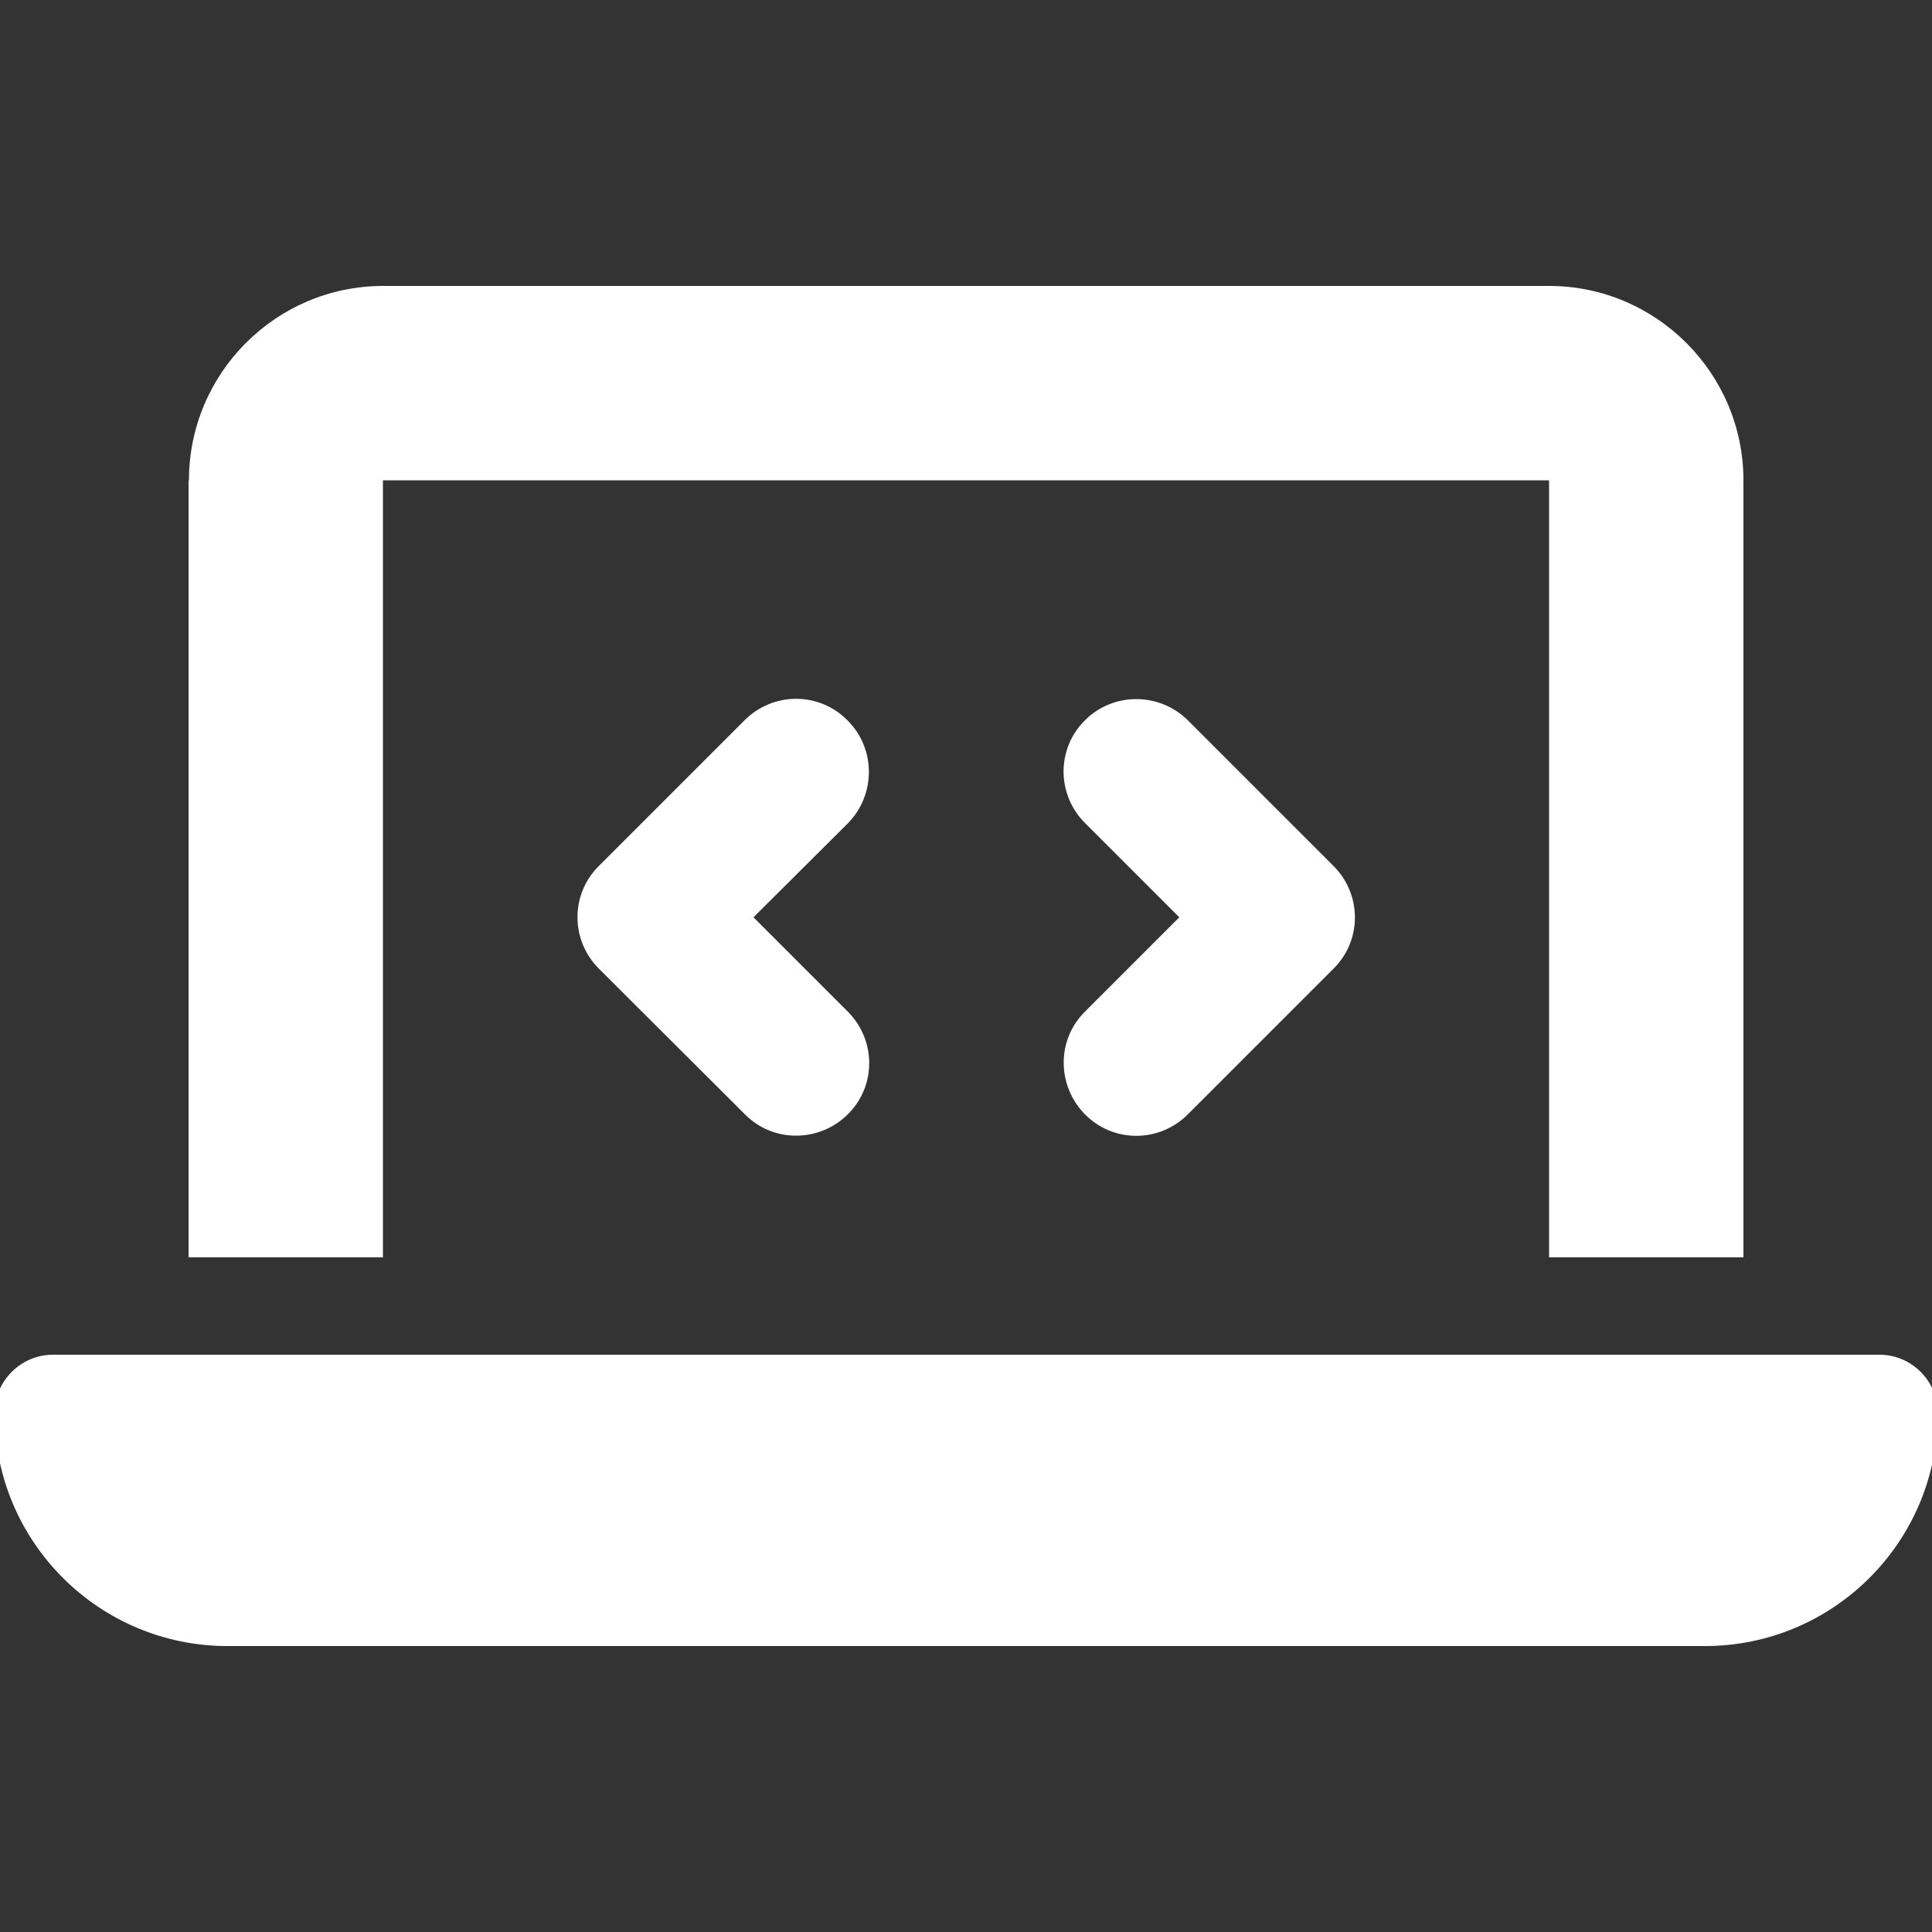 <?xml version="1.0" encoding="utf-8"?>
<!-- Generator: Adobe Illustrator 19.1.0, SVG Export Plug-In . SVG Version: 6.00 Build 0)  -->
<svg version="1.1" id="Layer_1" xmlns="http://www.w3.org/2000/svg" xmlns:xlink="http://www.w3.org/1999/xlink" x="0px" y="0px"
	 viewBox="325 -185 500 500" style="enable-background:new 325 -185 500 500;" xml:space="preserve">
<rect x="325" y="-185" width="500" height="500" fill="#333333" stroke="none"/>
<style type="text/css">
	.st0{fill:#FFFFFF;}
</style>
<path class="st0" d="M373.9-60.7c0-27.7,22.5-50.3,50.3-50.3h301.7c27.7,0,50.3,22.6,50.3,50.3v201.1h-50.3V-60.7H424.1v201.1h-50.3
	V-60.7z M323.6,180.7c0-8.3,6.8-15.1,15.1-15.1h472.7c8.3,0,15.1,6.8,15.1,15.1c0,33.3-27,60.3-60.3,60.3H383.9
	C350.6,241,323.6,214,323.6,180.7z M544.4,28.1L520,52.4l24.4,24.4c7.4,7.4,7.4,19.3,0,26.6c-7.4,7.3-19.3,7.4-26.6,0L480,65.7
	c-7.4-7.4-7.4-19.3,0-26.6l37.7-37.7c7.4-7.4,19.3-7.4,26.6,0C551.7,8.7,551.7,20.7,544.4,28.1L544.4,28.1z M632.4,1.4l37.7,37.7
	c7.4,7.4,7.4,19.3,0,26.6l-37.7,37.7c-7.4,7.4-19.3,7.4-26.6,0s-7.4-19.3,0-26.6l24.4-24.4l-24.4-24.4c-7.4-7.4-7.4-19.3,0-26.6
	C613.1-5.9,625-5.9,632.4,1.4L632.4,1.4z"/>
</svg>

